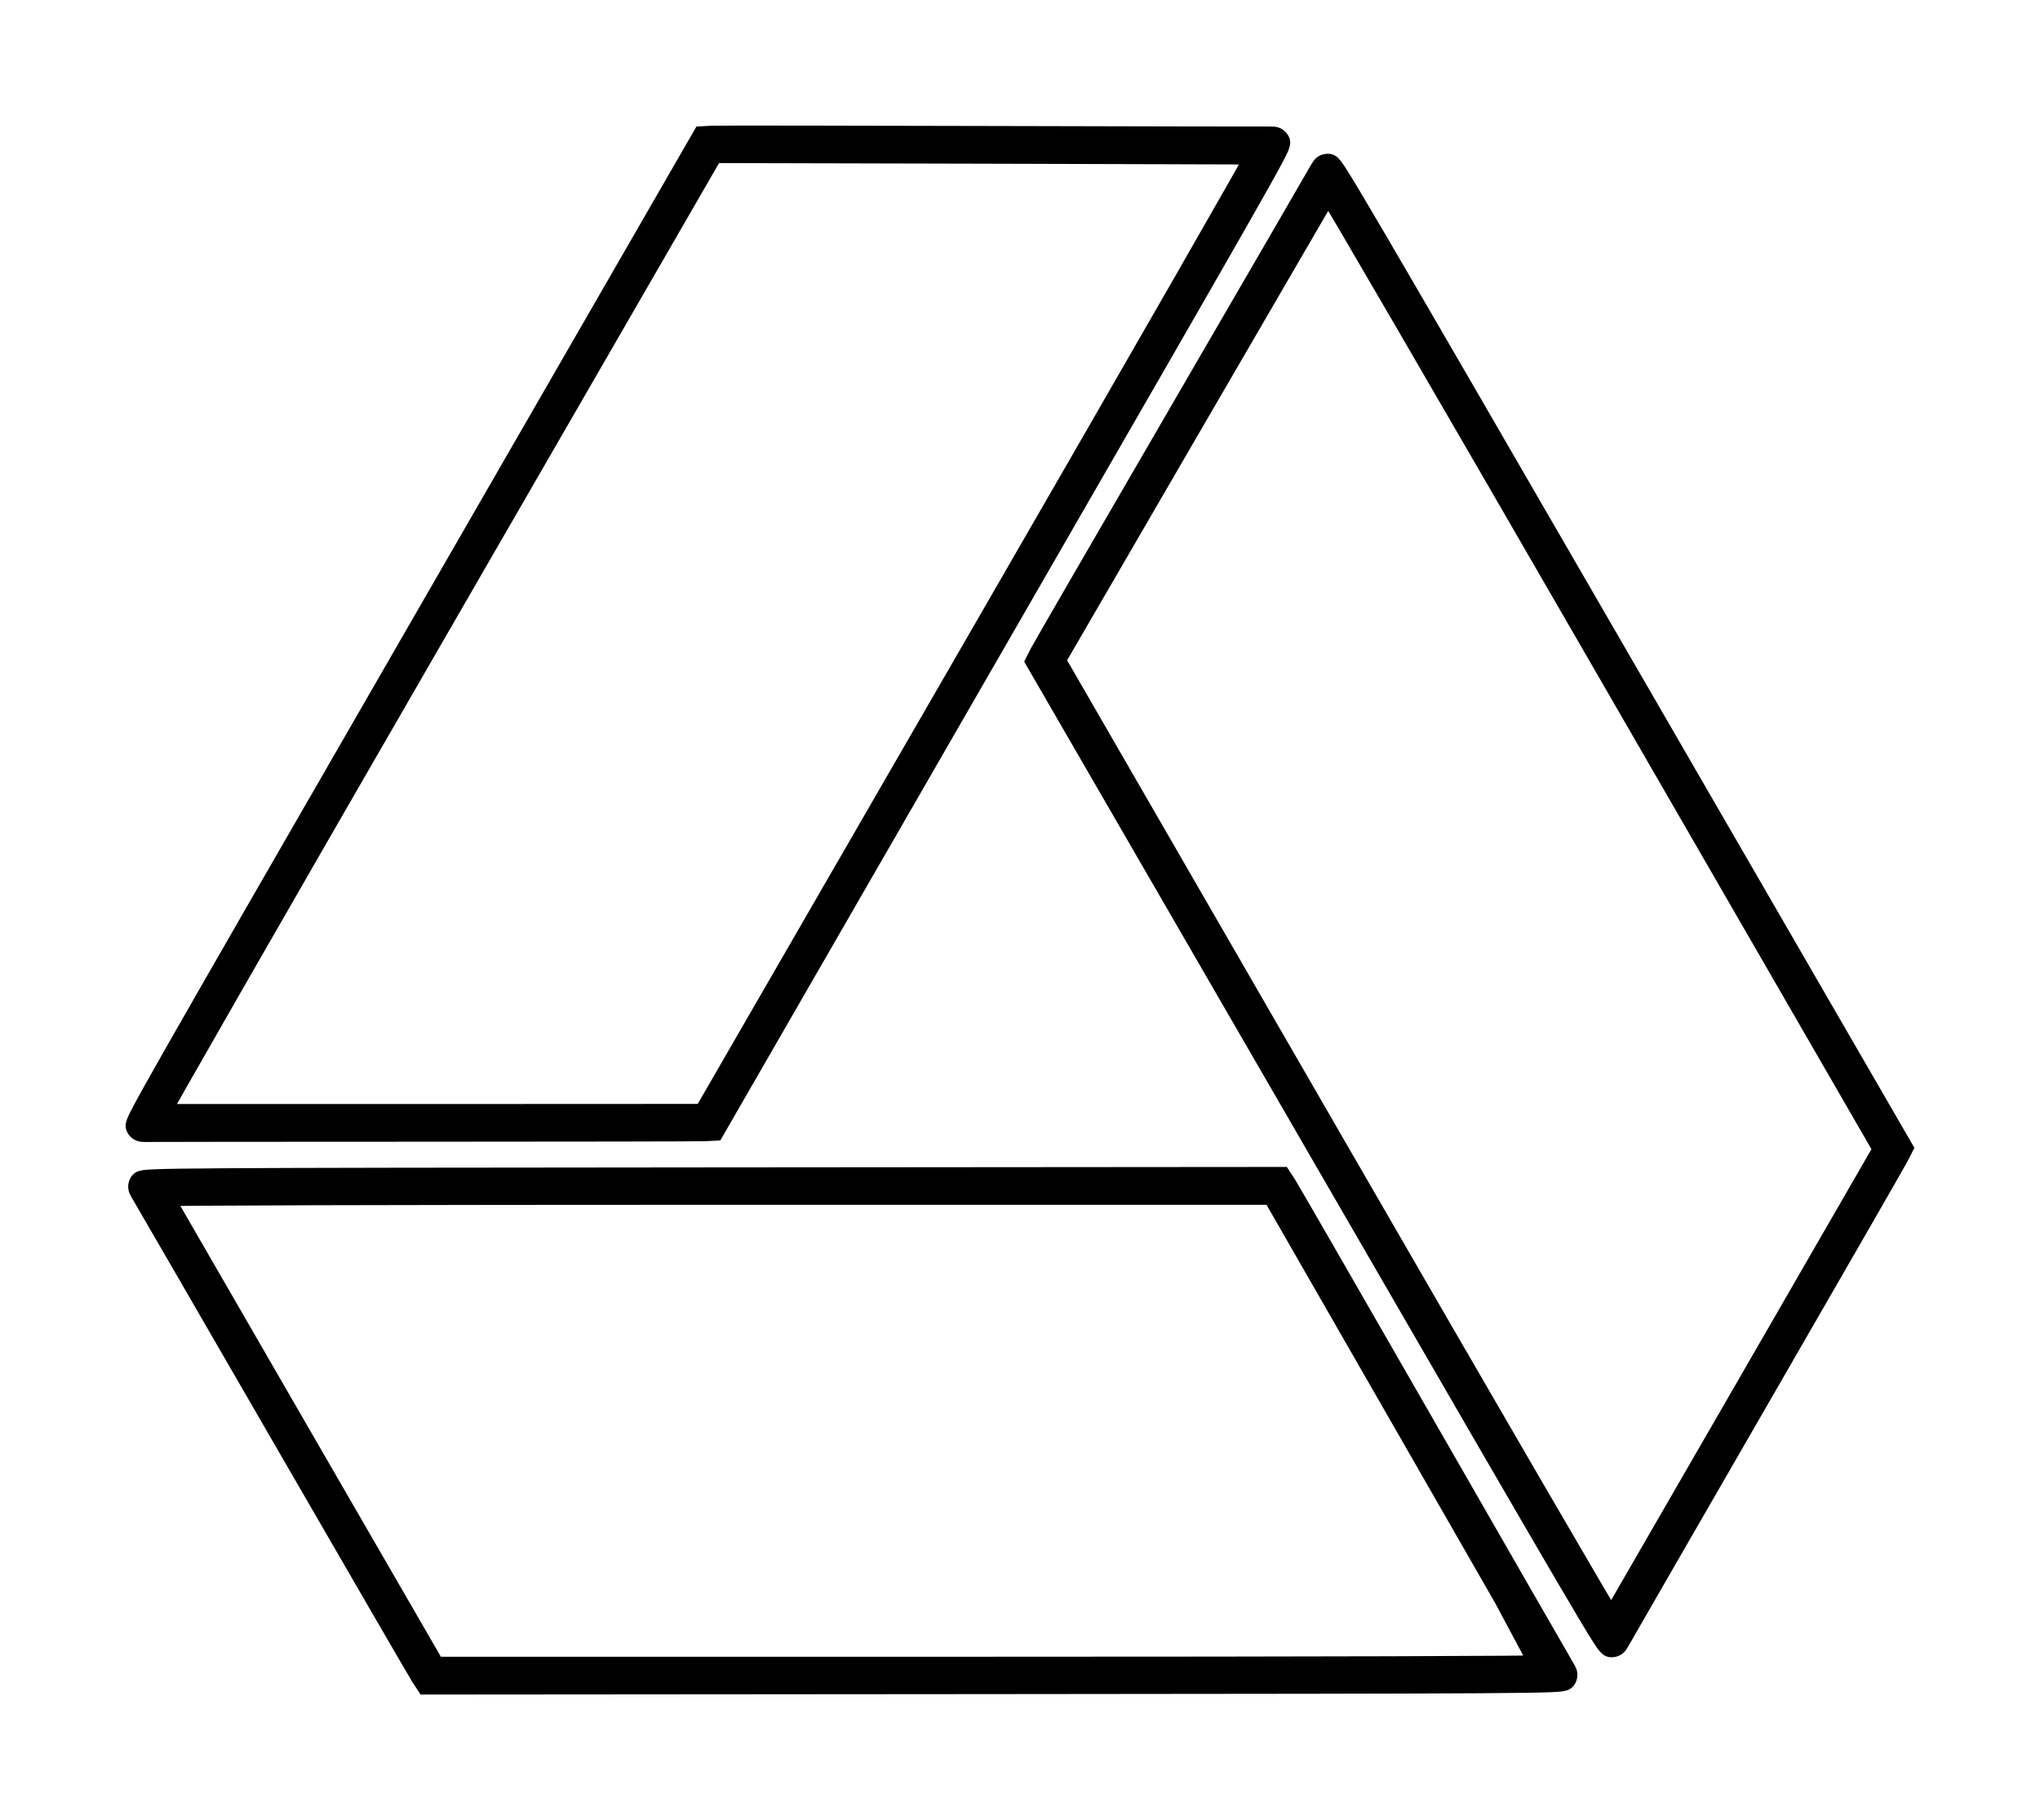 <?xml version="1.0" encoding="UTF-8" standalone="no"?>
<!-- Created with Inkscape (http://www.inkscape.org/) -->

<svg
   width="81.176mm"
   height="72.448mm"
   viewBox="0 0 81.176 72.448"
   version="1.1"
   id="svg5"
   inkscape:version="1.1.2 (0a00cf5339, 2022-02-04)"
   sodipodi:docname="ridder edv logo klein 2024.svg"
   xmlns:inkscape="http://www.inkscape.org/namespaces/inkscape"
   xmlns:sodipodi="http://sodipodi.sourceforge.net/DTD/sodipodi-0.dtd"
   xmlns="http://www.w3.org/2000/svg"
   xmlns:svg="http://www.w3.org/2000/svg">
  <sodipodi:namedview
     id="namedview7"
     pagecolor="#ffffff"
     bordercolor="#666666"
     borderopacity="1.0"
     inkscape:pageshadow="2"
     inkscape:pageopacity="0.0"
     inkscape:pagecheckerboard="0"
     inkscape:document-units="mm"
     showgrid="false"
     inkscape:zoom="2.9576319"
     inkscape:cx="242.76179"
     inkscape:cy="135.24334"
     inkscape:window-width="1920"
     inkscape:window-height="1008"
     inkscape:window-x="0"
     inkscape:window-y="0"
     inkscape:window-maximized="1"
     inkscape:current-layer="layer1"
     width="70mm"
     fit-margin-top="5"
     fit-margin-left="5"
     fit-margin-right="5"
     fit-margin-bottom="5"
     lock-margins="true" />
  <defs
     id="defs2" />
  <g
     inkscape:label="Ebene 1"
     inkscape:groupmode="layer"
     id="layer1"
     transform="translate(-56.5,-29)">
    <path
       style="fill:#000000;stroke:#000000;stroke-width:1;stroke-miterlimit:4;stroke-dasharray:none;stroke-opacity:1"
       d="m 73.329,95.677 c -0.097,-0.149 -2.626,-4.511 -5.62,-9.693 -2.994,-5.182 -5.489,-9.495 -5.546,-9.585 -0.077,-0.123 -0.083,-0.194 -0.023,-0.289 0.075,-0.119 1.263,-0.127 22.687,-0.144 l 22.608,-0.018 0.177,0.271 c 0.097,0.149 2.61,4.511 5.584,9.693 2.974,5.182 5.453,9.495 5.51,9.585 0.077,0.123 0.083,0.194 0.023,0.289 -0.075,0.119 -1.261,0.127 -22.651,0.144 L 73.506,95.948 Z M 118.039,95.378 c -0.014,-0.036 -2.46,-4.308 -5.438,-9.494 l -5.414,-9.43 H 84.997 c -12.963,0 -22.181,0.027 -22.167,0.064 0.013,0.035 2.476,4.308 5.474,9.494 l 5.45,9.43 h 22.155 c 13.054,0 22.145,-0.027 22.131,-0.065 z"
       id="path1475" />
    <path
       style="fill:#000000;stroke:#000000;stroke-width:1;stroke-miterlimit:4;stroke-dasharray:none;stroke-opacity:1"
       d="m 84.543,73.924 c -0.178,0.01 -5.22,0.019 -11.204,0.02 -5.985,0.001 -10.968,0.006 -11.074,0.01 -0.145,0.006 -0.209,-0.025 -0.262,-0.124 -0.066,-0.125 0.521,-1.157 11.219,-19.72 l 11.288,-19.588 0.323,-0.018 c 0.178,-0.01 5.211,-0.005 11.186,0.011 5.975,0.016 10.95,0.025 11.056,0.021 0.145,-0.006 0.209,0.025 0.262,0.124 0.066,0.125 -0.521,1.156 -11.201,19.689 L 84.866,73.907 Z M 106.639,35.054 c -0.038,-0.006 -4.961,-0.023 -10.941,-0.038 l -10.873,-0.026 -11.095,19.218 c -6.482,11.227 -11.067,19.222 -11.028,19.229 0.037,0.006 4.969,0.009 10.959,0.007 l 10.892,-0.005 11.077,-19.187 C 102.157,42.947 106.679,35.061 106.639,35.054 Z"
       id="path1475-0" />
    <path
       style="fill:#000000;stroke:#000000;stroke-width:1;stroke-miterlimit:4;stroke-dasharray:none;stroke-opacity:1"
       d="m 131.962,74.991 c -0.08,0.159 -2.593,4.53 -5.585,9.713 -2.991,5.184 -5.479,9.501 -5.528,9.595 -0.067,0.128 -0.126,0.169 -0.238,0.165 -0.141,-0.006 -0.742,-1.03 -11.469,-19.576 l -11.32,-19.57 0.146,-0.288 c 0.081,-0.159 2.602,-4.516 5.603,-9.682 3.001,-5.167 5.497,-9.47 5.546,-9.564 0.068,-0.128 0.126,-0.169 0.239,-0.164 0.141,0.006 0.741,1.029 11.451,19.544 l 11.302,19.539 z M 109.347,36.421 c -0.024,0.03 -2.501,4.285 -5.503,9.457 l -5.459,9.403 11.095,19.218 c 6.482,11.227 11.114,19.196 11.139,19.165 0.024,-0.029 2.492,-4.299 5.485,-9.488 l 5.442,-9.435 -11.077,-19.187 C 113.942,44.249 109.373,36.39 109.347,36.421 Z"
       id="path1475-0-4" />
  </g>
</svg>
